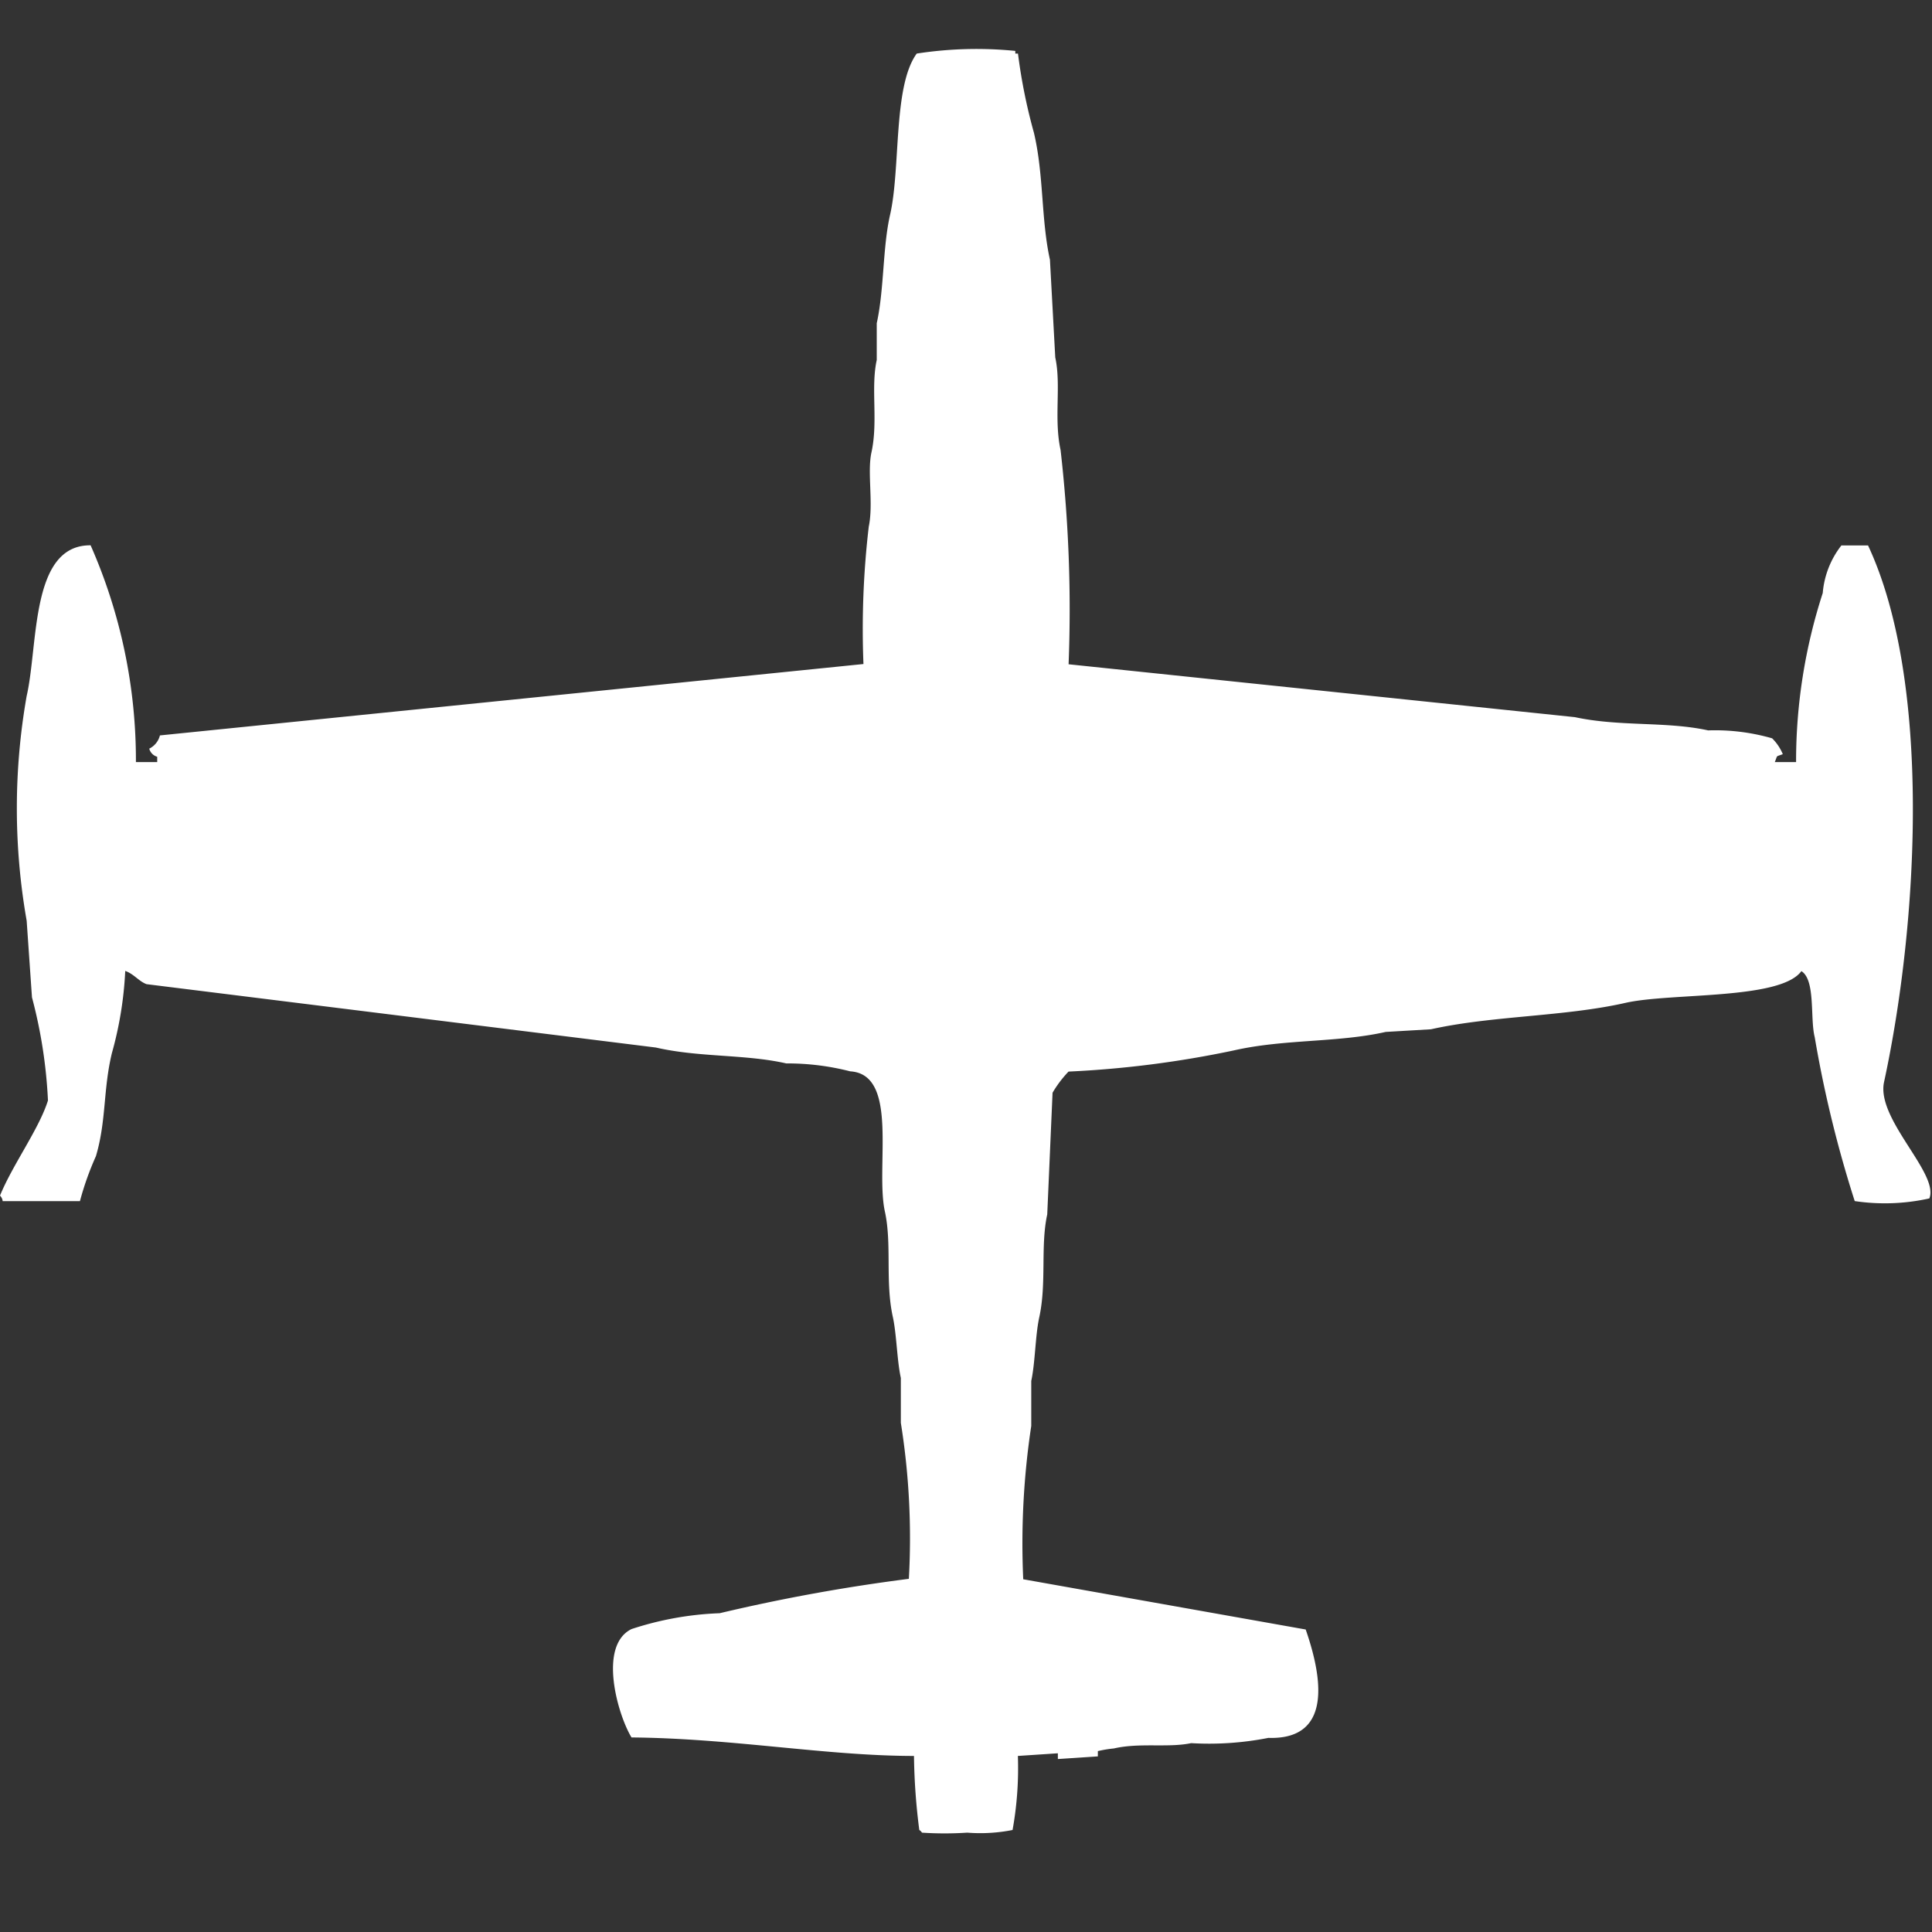 <svg width="40" height="40" viewBox="0 0 40 40" fill="#fff" xmlns="http://www.w3.org/2000/svg"><rect x="0" y="0" width="40" height="40" fill="#333333" stroke="none"/><path id="unit" fill-rule="evenodd" clip-rule="evenodd" d="M22.124,13.753l10.483,1.095c0.927,0.2,1.894.084,2.759,0.274a4.273,4.273,0,0,1,1.324.164,1,1,0,0,1,.221.328c-0.158.061-.1,0.01-0.166,0.164h0.441a11.285,11.285,0,0,1,.552-3.5,1.844,1.844,0,0,1,.386-0.985h0.552c1.317,2.817,1.047,7.8.331,11.111-0.166.768,1.148,1.892,0.938,2.408a4.228,4.228,0,0,1-1.545.055,24.49,24.49,0,0,1-.828-3.393c-0.1-.389.021-1.181-0.276-1.368-0.437.6-2.7,0.444-3.641,0.657-1.271.288-2.758,0.264-4.028,0.547l-0.938.055c-0.989.224-2.1,0.145-3.145,0.383a21.25,21.25,0,0,1-3.421.438,2.344,2.344,0,0,0-.331.438q-0.055,1.259-.11,2.518c-0.144.66-.009,1.419-0.166,2.135-0.082.377-.083,0.937-0.165,1.314v0.931a16.293,16.293,0,0,0-.166,3.175l5.848,1.04c0.277,0.8.651,2.29-.772,2.244a6.341,6.341,0,0,1-1.6.109c-0.477.1-1.064-.014-1.6,0.11a2.4,2.4,0,0,0-.331.055v0.109l-0.828.055V36.3l-0.828.055a7.2,7.2,0,0,1-.11,1.533,3.433,3.433,0,0,1-.938.055,7.1,7.1,0,0,1-.938,0,0.157,0.157,0,0,0-.055-0.055,13.05,13.05,0,0,1-.11-1.533c-1.81,0-3.759-.365-5.848-0.383-0.282-.46-0.7-1.9,0-2.244A6.589,6.589,0,0,1,14.9,33.4a37.471,37.471,0,0,1,3.917-.712,15.127,15.127,0,0,0-.166-3.229v-0.93c-0.08-.361-0.087-0.9-0.165-1.259-0.163-.737-0.017-1.512-0.166-2.189-0.2-.923.3-2.837-0.717-2.9a5.217,5.217,0,0,0-1.324-.164c-0.846-.193-1.8-0.122-2.7-0.329L3.034,20.376c-0.163-.061-0.258-0.209-0.441-0.274a7.6,7.6,0,0,1-.276,1.7c-0.184.761-.113,1.4-0.331,2.135a6.175,6.175,0,0,0-.331.931h-1.6A0.187,0.187,0,0,0,0,24.754c0.262-.642.81-1.383,0.993-1.97a10.14,10.14,0,0,0-.331-2.135l-0.11-1.587a13.412,13.412,0,0,1,0-4.652c0.244-1.061.074-3.13,1.324-3.12a11.032,11.032,0,0,1,.938,4.488H3.255v-0.11A0.239,0.239,0,0,1,3.09,15.5a0.418,0.418,0,0,0,.221-0.274l14.566-1.478a18.175,18.175,0,0,1,.11-2.846c0.1-.478-0.035-1.122.055-1.533,0.142-.646-0.017-1.338.11-1.916V6.692c0.155-.7.121-1.567,0.276-2.244,0.222-.973.059-2.664,0.552-3.339a8.1,8.1,0,0,1,2.041-.055V1.109h0.055a11.442,11.442,0,0,0,.331,1.642c0.206,0.877.146,1.79,0.331,2.627L21.848,7.4c0.126,0.574-.032,1.268.11,1.916A28.982,28.982,0,0,1,22.124,13.753Z"/></svg>